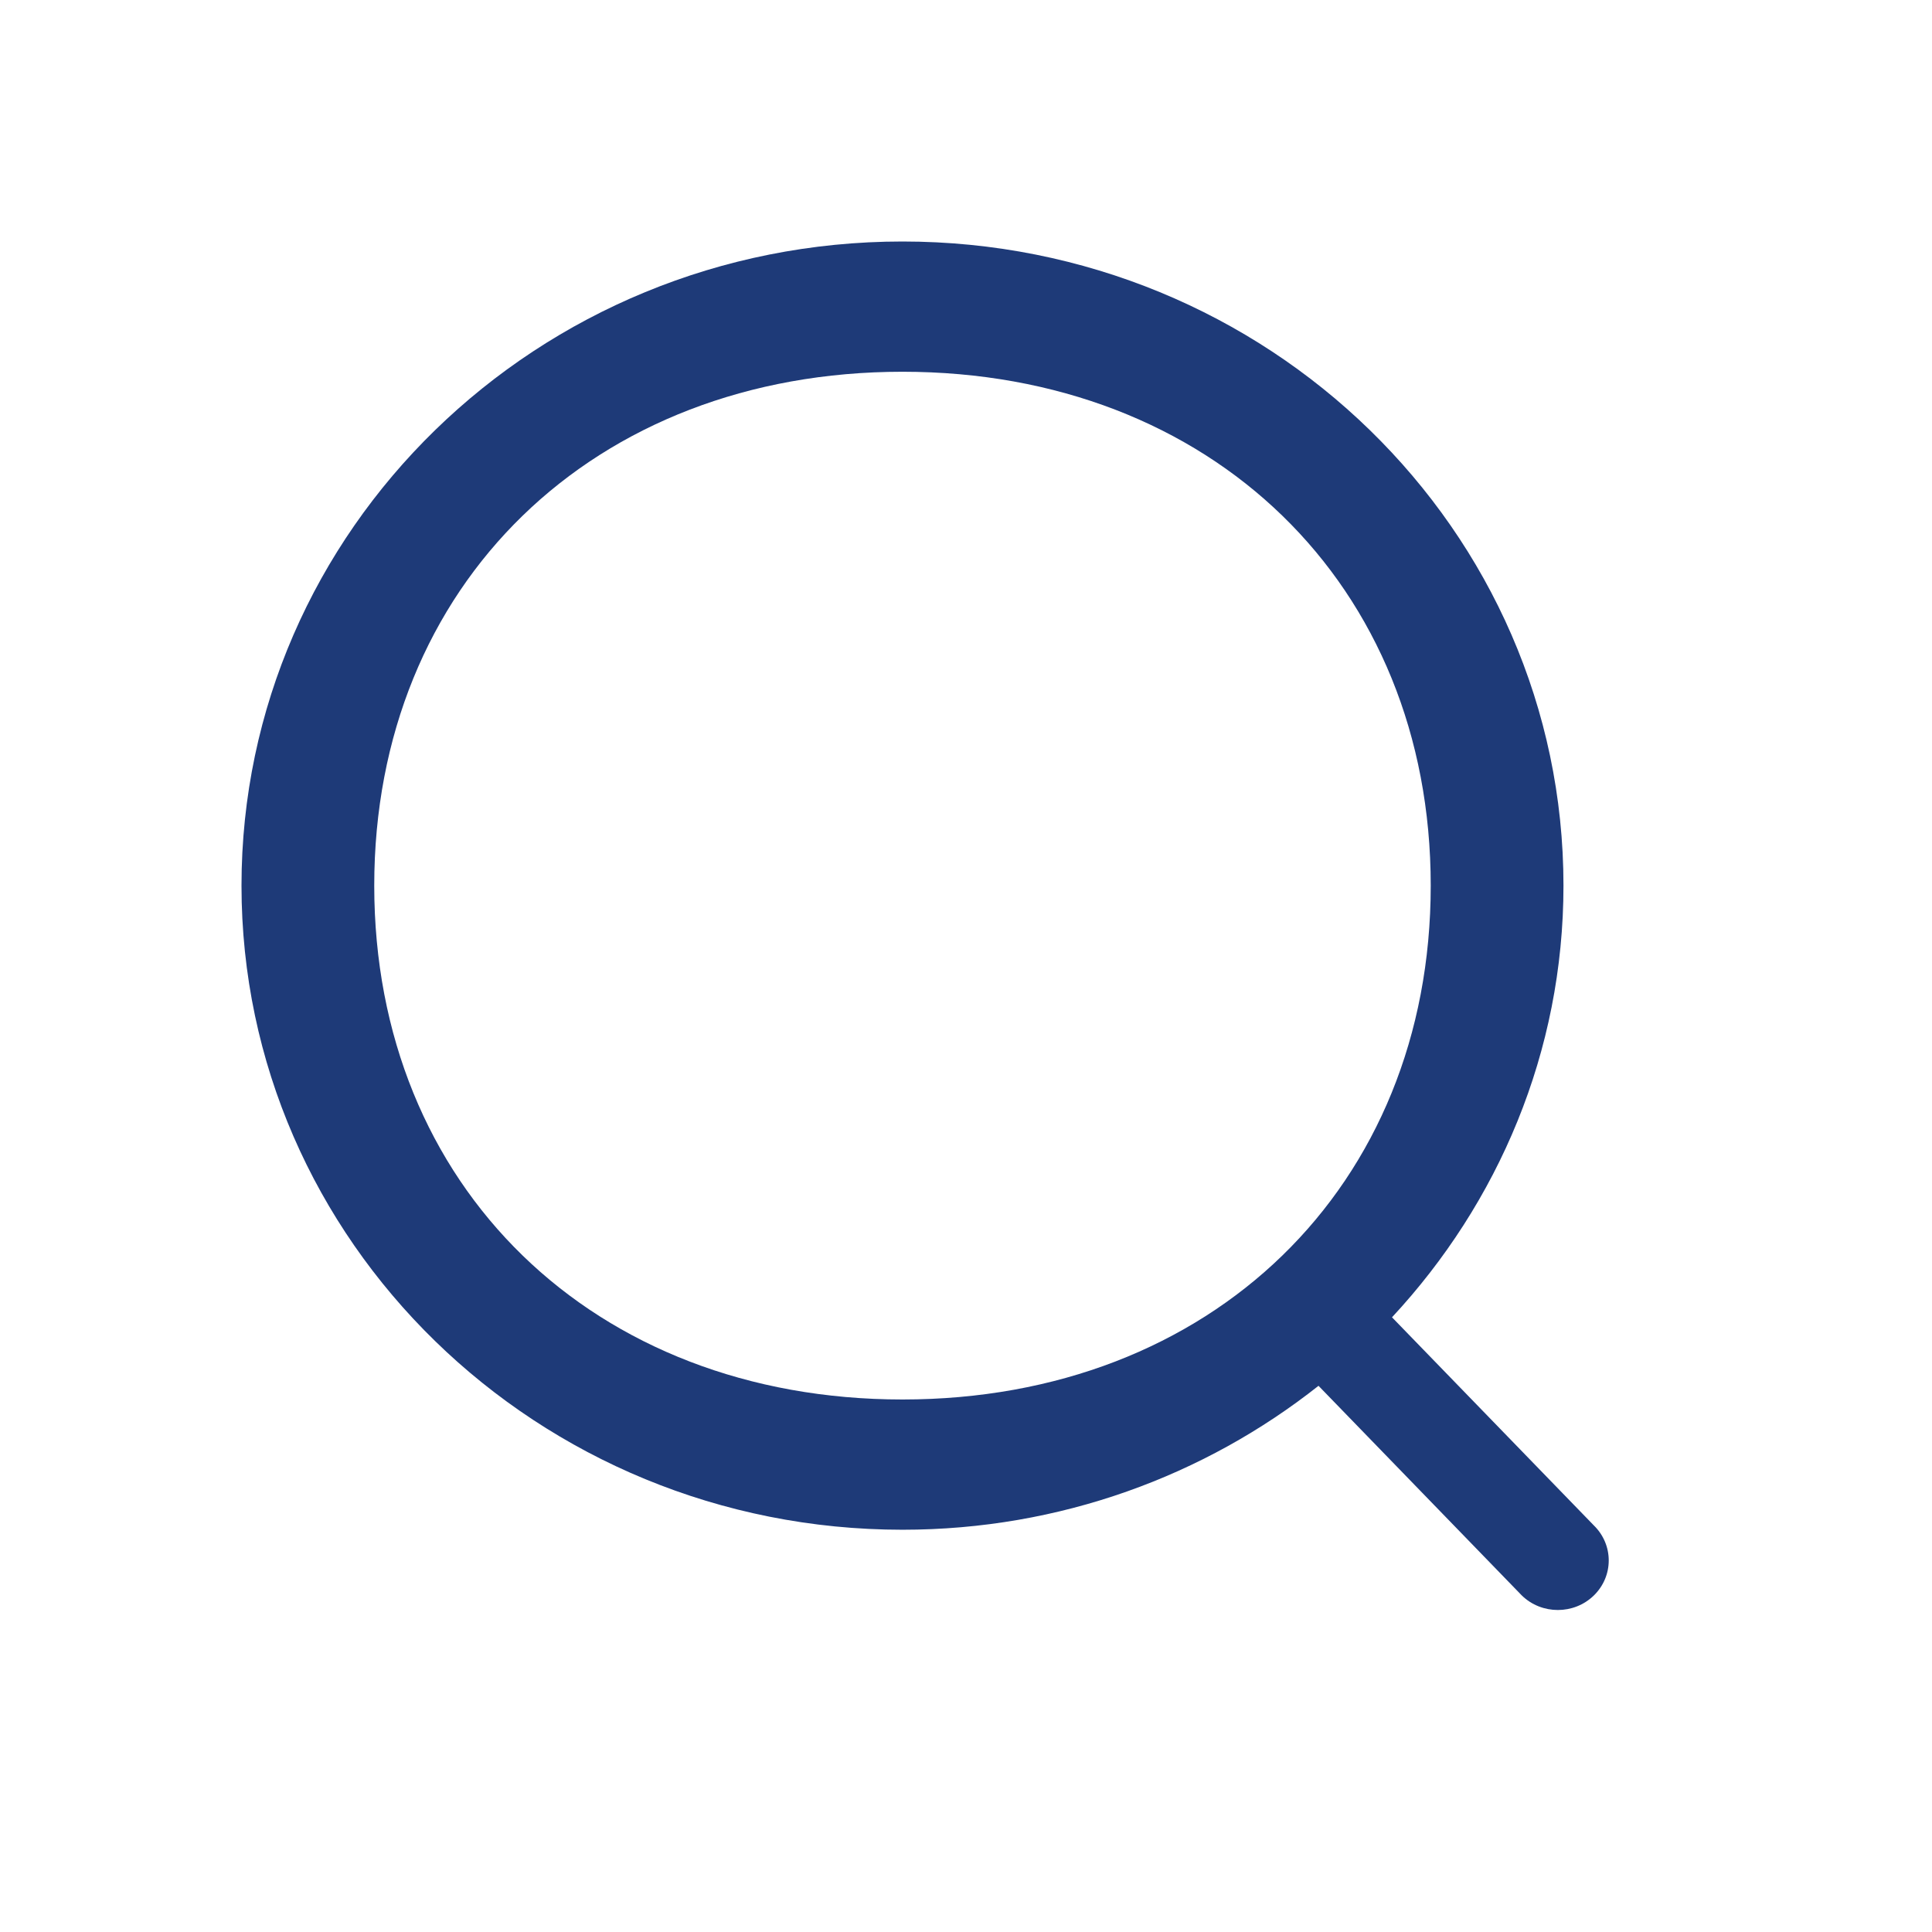 <svg width="24" height="24" viewBox="0 0 24 24" fill="none" xmlns="http://www.w3.org/2000/svg">
<path d="M19.799 19.82C19.552 20.06 19.152 20.06 18.905 19.82L16.379 17.215C14.967 18.331 13.17 19.003 11.211 19.003C6.676 19.003 3 15.42 3 11.001C3 6.582 6.676 3 11.211 3C15.746 3 19.422 6.582 19.422 11.001C19.422 13.068 18.611 14.945 17.292 16.364L19.799 18.949C20.046 19.19 20.046 19.579 19.799 19.82ZM11.211 4.618C7.374 4.618 4.649 7.262 4.649 11.001C4.649 14.741 7.374 17.385 11.211 17.385C15.048 17.385 17.773 14.741 17.773 11.001C17.773 7.262 15.048 4.618 11.211 4.618Z" fill="#1E3A78"/>
</svg>
